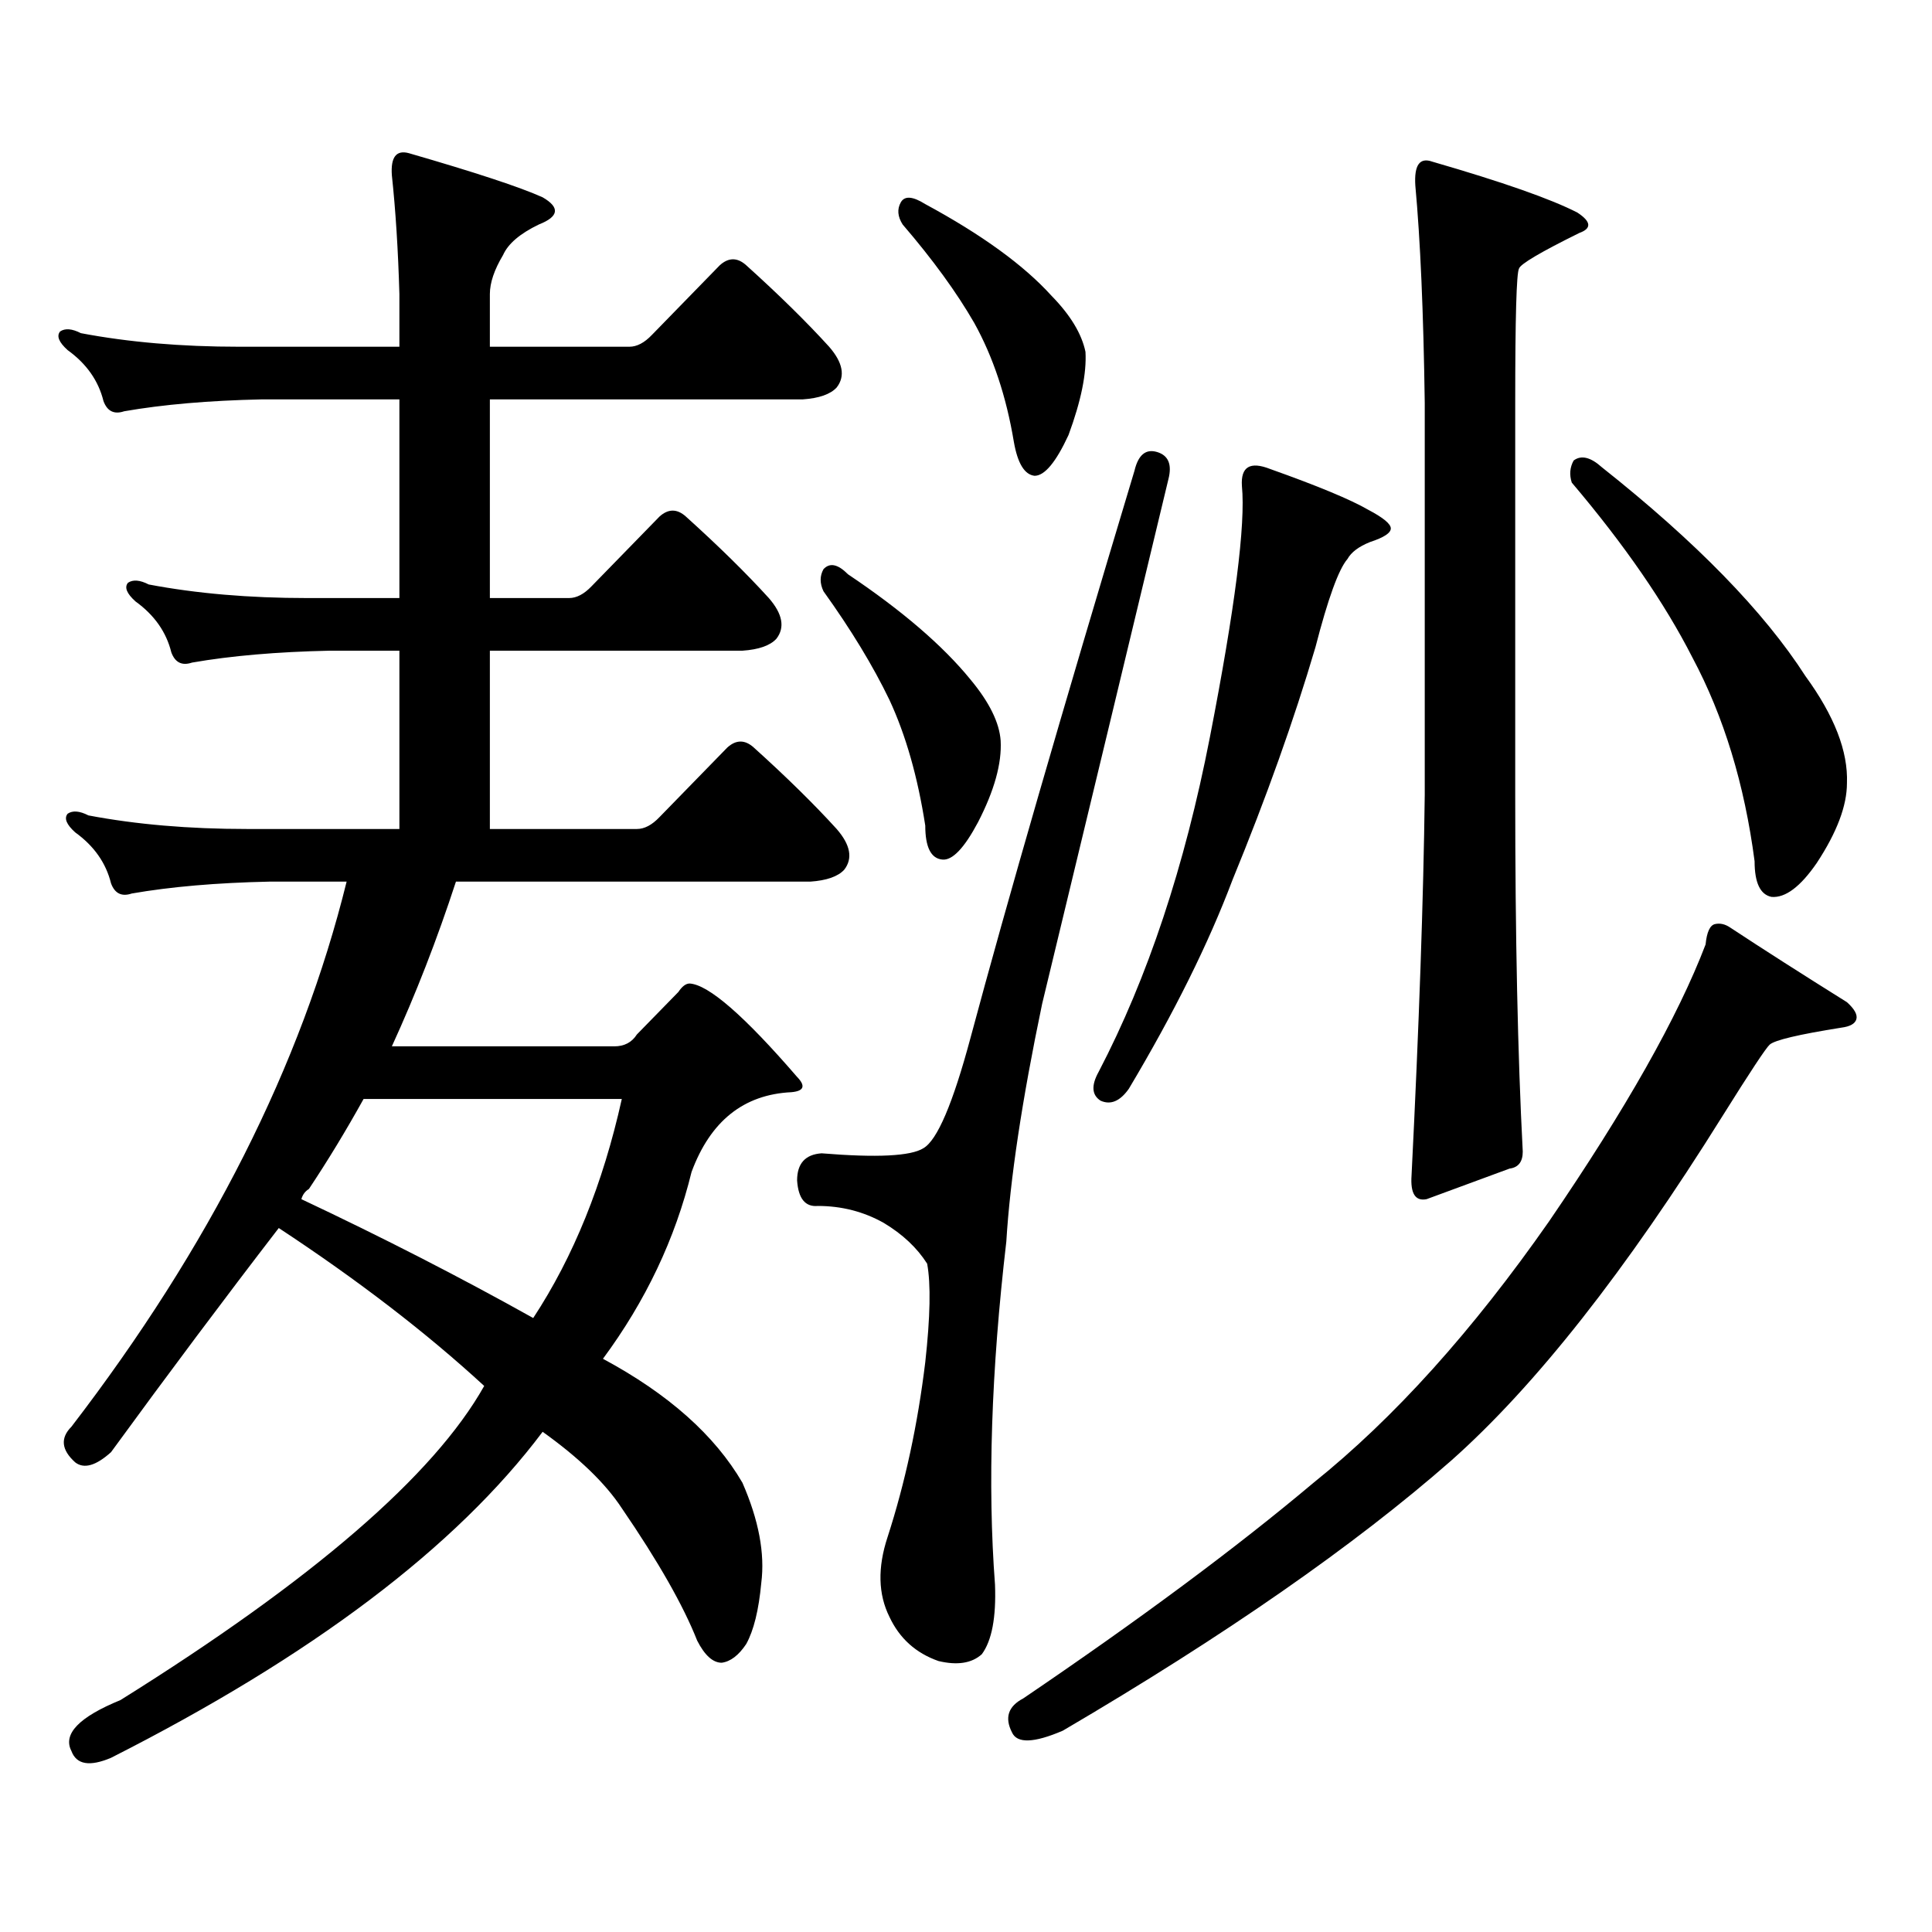 <?xml version="1.0" encoding="utf-8"?>
<!-- Generator: Adobe Illustrator 16.0.0, SVG Export Plug-In . SVG Version: 6.00 Build 0)  -->
<!DOCTYPE svg PUBLIC "-//W3C//DTD SVG 1.1//EN" "http://www.w3.org/Graphics/SVG/1.1/DTD/svg11.dtd">
<svg version="1.1" id="图层_1" xmlns="http://www.w3.org/2000/svg" xmlns:xlink="http://www.w3.org/1999/xlink" x="0px" y="0px"
	 width="1000px" height="1000px" viewBox="0 0 1000 1000" enable-background="new 0 0 1000 1000" xml:space="preserve">
<path d="M144.289,635.625c-27.972,36.337-56.919,75.009-86.827,116.016c-7.805,7.031-13.993,8.789-18.536,5.273
	c-7.164-6.441-7.805-12.594-1.951-18.457c71.538-93.164,119.021-187.207,142.436-282.129h-39.999
	c-27.316,0.59-51.065,2.637-71.218,6.152c-5.213,1.758-8.78,0-10.731-5.273c-2.606-10.547-8.78-19.336-18.536-26.367
	c-4.558-4.093-5.854-7.32-3.902-9.668c2.592-1.758,6.174-1.456,10.731,0.879c24.71,4.696,52.026,7.031,81.949,7.031h79.022v-92.285
	H170.63c-27.316,0.59-51.065,2.637-71.218,6.152c-5.213,1.758-8.78,0-10.731-5.273c-2.606-10.547-8.78-19.336-18.536-26.367
	c-4.558-4.093-5.854-7.32-3.902-9.668c2.592-1.758,6.174-1.456,10.731,0.879c24.71,4.696,52.026,7.031,81.949,7.031h47.804V206.719
	h-71.218c-27.316,0.59-51.065,2.637-71.218,6.152c-5.213,1.758-8.78,0-10.731-5.273c-2.606-10.547-8.78-19.336-18.536-26.367
	c-4.558-4.093-5.854-7.32-3.902-9.668c2.592-1.758,6.174-1.456,10.731,0.879c24.71,4.696,52.026,7.031,81.949,7.031h82.925v-27.246
	c-0.655-22.852-1.951-43.355-3.902-61.523c-0.655-9.366,2.271-13.184,8.78-11.426c34.466,9.97,57.56,17.578,69.267,22.852
	c9.101,5.273,8.445,9.97-1.951,14.063c-9.756,4.696-15.944,9.97-18.536,15.82c-4.558,7.621-6.829,14.364-6.829,20.215v27.246h72.193
	c3.902,0,7.805-2.047,11.707-6.152l35.121-36.035c4.543-4.093,9.101-4.093,13.658,0c16.905,15.243,31.219,29.306,42.926,42.188
	c7.149,8.212,8.445,15.243,3.902,21.094c-3.262,3.516-9.115,5.575-17.561,6.152H253.555v102.832h40.975
	c3.902,0,7.805-2.047,11.707-6.152l35.121-36.035c4.543-4.093,9.101-4.093,13.658,0c16.905,15.243,31.219,29.306,42.926,42.188
	c7.149,8.212,8.445,15.243,3.902,21.094c-3.262,3.516-9.115,5.575-17.561,6.152H253.555v92.285h76.096
	c3.902,0,7.805-2.047,11.707-6.152l35.121-36.035c4.543-4.093,9.101-4.093,13.658,0c16.905,15.243,31.219,29.306,42.926,42.188
	c7.149,8.212,8.445,15.243,3.902,21.094c-3.262,3.516-9.115,5.575-17.561,6.152h-183.41c-9.756,29.883-20.822,58.31-33.17,85.254
	h115.119c5.198,0,9.101-2.047,11.707-6.152l21.463-21.973c1.951-2.926,3.902-4.395,5.854-4.395
	c9.756,0.59,28.292,16.699,55.608,48.34c4.543,4.696,3.567,7.333-2.927,7.91c-24.725,1.181-41.95,14.941-51.706,41.309
	c-8.46,34.579-23.749,66.797-45.853,96.68c33.811,18.168,57.88,39.551,72.193,64.16c8.445,19.336,11.707,36.611,9.756,51.855
	c-1.311,14.063-3.902,24.609-7.805,31.641c-3.902,5.85-8.14,9.077-12.683,9.668c-4.558,0-8.78-3.818-12.683-11.426
	c-7.164-18.169-20.167-41.021-39.023-68.555c-8.46-12.896-22.118-26.065-40.975-39.551
	c-44.877,59.766-119.356,116.016-223.409,168.75c-11.066,4.683-17.896,3.516-20.487-3.516c-4.558-8.789,3.902-17.578,25.365-26.367
	c99.51-62.114,162.268-116.305,188.288-162.598C220.705,689.828,185.264,662.582,144.289,635.625z M155.996,620.684
	c42.271,19.926,82.27,40.43,119.997,61.523c20.808-31.641,36.097-69.434,45.853-113.379H188.19
	c-9.115,16.41-18.536,31.942-28.292,46.582C157.947,616.591,156.637,618.349,155.996,620.684z M598.912,233.965
	c5.854,1.758,7.805,6.454,5.854,14.063c-17.561,73.251-39.358,163.778-65.364,271.582c-10.411,49.809-16.585,90.829-18.536,123.047
	c-7.805,66.797-9.756,125.972-5.854,177.539c0.641,16.987-1.631,29.004-6.829,36.035c-5.213,4.683-12.683,5.85-22.438,3.516
	c-11.707-4.106-20.167-11.729-25.365-22.852c-5.854-11.729-6.188-25.488-0.976-41.309c9.101-28.125,15.609-58.297,19.512-90.527
	c2.592-23.429,2.927-40.43,0.976-50.977c-5.213-8.199-12.683-15.23-22.438-21.094c-10.411-5.851-21.798-8.789-34.146-8.789
	c-6.509,0.59-10.091-3.805-10.731-13.184c0-8.789,4.223-13.473,12.683-14.063c28.612,2.348,46.173,1.469,52.682-2.637
	c7.149-4.093,15.274-23.141,24.39-57.129c18.856-70.313,47.148-168.16,84.876-293.555
	C589.156,235.434,593.059,232.207,598.912,233.965z M426.233,294.609c3.247-3.516,7.47-2.637,12.683,2.637
	c27.957,18.759,49.1,36.914,63.413,54.492c9.756,11.728,14.954,22.274,15.609,31.641c0.641,11.728-3.262,25.79-11.707,42.188
	c-7.164,13.485-13.338,19.926-18.536,19.336c-5.854-0.577-8.78-6.441-8.78-17.578c-3.902-25.187-10.091-46.871-18.536-65.039
	c-8.46-17.578-19.847-36.324-34.146-56.25C424.282,301.942,424.282,298.125,426.233,294.609z M466.232,104.766
	c1.951-3.516,6.174-3.214,12.683,0.879c29.268,15.82,51.051,31.641,65.364,47.461c9.756,9.97,15.609,19.638,17.561,29.004
	c0.641,11.137-2.286,25.488-8.78,43.066c-6.509,14.063-12.362,21.094-17.561,21.094c-5.213-0.577-8.78-6.441-10.731-17.578
	c-3.902-23.429-10.731-43.945-20.487-61.523c-9.115-15.82-21.463-32.809-37.072-50.977
	C464.602,112.099,464.281,108.281,466.232,104.766z M887.686,478.301c2.592-0.577,5.198,0,7.805,1.758
	c16.905,11.137,37.072,24.032,60.486,38.672c3.902,3.516,5.519,6.454,4.878,8.789c-0.655,2.348-3.262,3.817-7.805,4.395
	c-22.118,3.516-34.48,6.454-37.072,8.789c-1.951,1.758-10.091,14.063-24.39,36.914c-50.09,80.282-96.918,139.746-140.484,178.418
	c-50.09,43.945-117.07,90.527-200.971,139.746c-14.969,6.44-23.749,6.729-26.341,0.879c-3.902-7.622-1.951-13.486,5.854-17.578
	c60.486-41.021,110.562-78.223,150.24-111.621c41.615-33.398,82.27-78.512,121.948-135.352
	c39.664-58.008,66.66-105.758,80.974-143.262C883.448,482.406,885.079,478.891,887.686,478.301z M657.447,242.754
	c24.71,8.789,41.615,15.82,50.73,21.094c7.805,4.105,11.707,7.333,11.707,9.668c0,2.348-3.582,4.696-10.731,7.031
	c-5.854,2.348-9.756,5.273-11.707,8.789c-4.558,5.273-10.091,20.517-16.585,45.703c-11.066,37.504-25.365,77.646-42.926,120.41
	c-12.362,32.821-30.243,68.856-53.657,108.105c-4.558,6.454-9.436,8.5-14.634,6.152c-4.558-2.926-4.878-7.91-0.976-14.941
	c25.365-48.629,44.542-106.348,57.56-173.145c13.003-66.797,18.536-110.152,16.585-130.078
	C642.158,241.586,647.036,238.661,657.447,242.754z M741.348,83.672c36.417,10.547,61.462,19.336,75.12,26.367
	c7.149,4.696,7.47,8.212,0.976,10.547c-20.167,9.97-30.578,16.122-31.219,18.457c-1.311,2.348-1.951,25.488-1.951,69.434v203.027
	c0,73.251,1.296,134.774,3.902,184.57c0,5.273-2.286,8.212-6.829,8.789l-42.926,15.82c-5.854,1.181-8.46-2.926-7.805-12.305
	c3.902-77.921,6.174-143.551,6.829-196.875V208.477c-0.655-46.871-2.286-84.375-4.878-112.5
	C731.912,85.43,734.839,81.337,741.348,83.672z M814.517,238.359c3.902-2.926,8.78-1.758,14.634,3.516
	c48.779,38.672,83.9,74.707,105.363,108.105c14.954,20.517,22.104,38.974,21.463,55.371c0,11.728-5.213,25.488-15.609,41.309
	c-8.46,12.305-16.265,18.168-23.414,17.578c-5.854-1.168-8.78-7.32-8.78-18.457c-5.213-39.84-15.944-74.996-32.194-105.469
	c-14.313-28.125-35.121-58.297-62.438-90.527C812.23,245.692,812.565,241.875,814.517,238.359z"/>
</svg>
